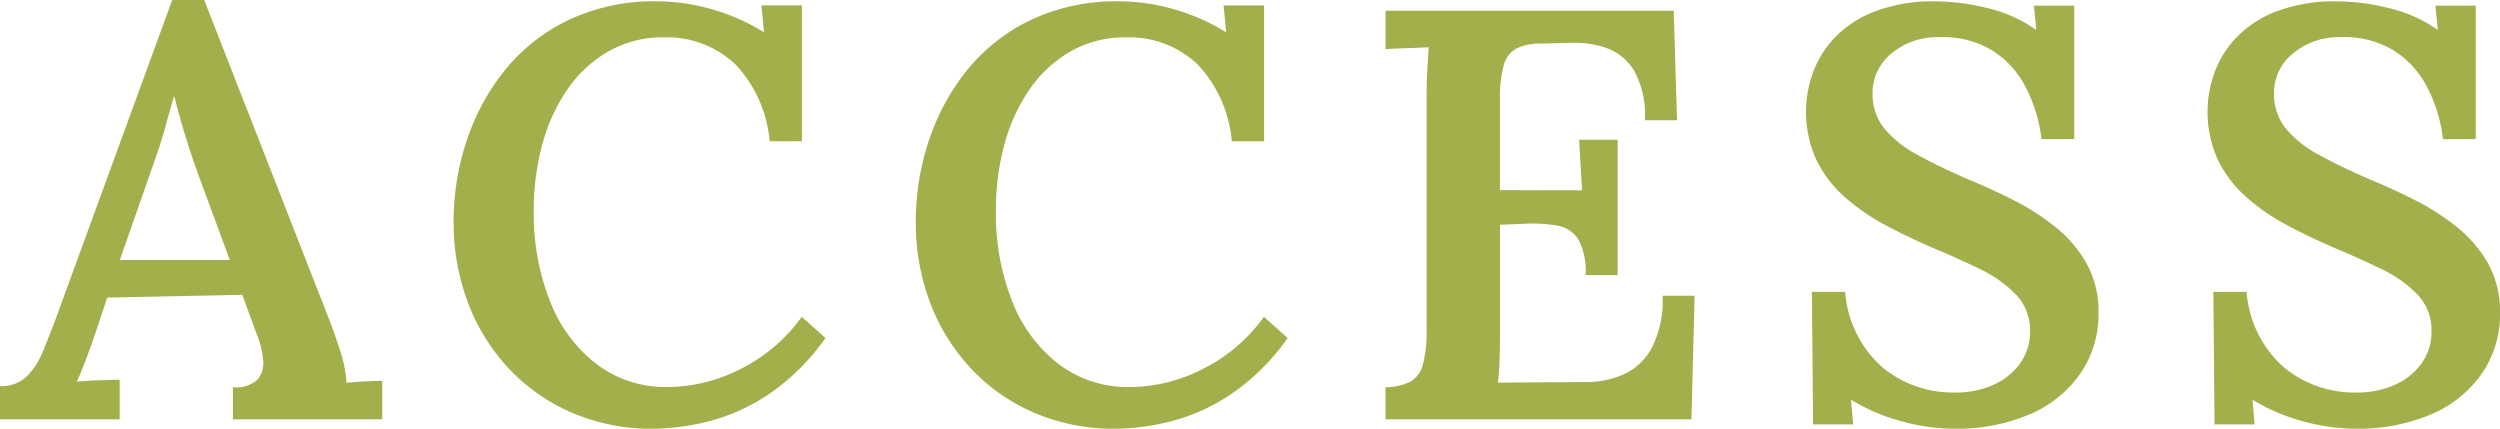 <svg xmlns="http://www.w3.org/2000/svg" width="179.858" height="30.842" viewBox="0 0 179.858 30.842">
  <path id="sec11-title-h2" d="M-90.713,0V-2.394a2.635,2.635,0,0,0,1.9-.672A5.258,5.258,0,0,0-87.64-4.858q.469-1.12.973-2.478l8.344-22.834h2.3l9.086,23.226q.28.714.7,2.03a8.5,8.5,0,0,1,.448,2.282q.714-.07,1.386-.1t1.19-.042V0H-73.955V-2.31a2.3,2.3,0,0,0,1.778-.56,1.868,1.868,0,0,0,.392-1.414,6.313,6.313,0,0,0-.448-1.82l-1.05-2.856-9.716.2-.938,2.814q-.238.7-.581,1.61t-.665,1.624q.728-.07,1.631-.1t1.449-.042V0Zm8.624-11.466h7.91l-2.282-6.174q-.518-1.442-.959-2.891t-.735-2.667h-.056q-.252.868-.623,2.212t-1,3.066Zm46.746-8.54a9.216,9.216,0,0,0-2.471-5.544,7.18,7.18,0,0,0-5.145-1.932,7.857,7.857,0,0,0-3.941.987A9.012,9.012,0,0,0-49.847-23.8a12.786,12.786,0,0,0-1.834,3.962,17.767,17.767,0,0,0-.63,4.8,17.1,17.1,0,0,0,1.19,6.594,10.464,10.464,0,0,0,3.36,4.494,8.245,8.245,0,0,0,5.082,1.624,11.627,11.627,0,0,0,5.292-1.323,11.931,11.931,0,0,0,4.354-3.731l1.708,1.526a15.951,15.951,0,0,1-4.186,4.116A14.023,14.023,0,0,1-39.858.175a17.166,17.166,0,0,1-3.857.5A14.5,14.5,0,0,1-49.56-.476a13.605,13.605,0,0,1-4.55-3.185,14.257,14.257,0,0,1-2.94-4.746,16.365,16.365,0,0,1-1.029-5.859,18.333,18.333,0,0,1,.917-5.712,16.1,16.1,0,0,1,2.737-5.1,13.233,13.233,0,0,1,4.585-3.64,14.391,14.391,0,0,1,6.419-1.358,14.37,14.37,0,0,1,3.878.56,14.763,14.763,0,0,1,3.794,1.666l-.182-1.932h2.912v9.772Zm33.25,0A9.216,9.216,0,0,0-4.564-25.55a7.18,7.18,0,0,0-5.145-1.932,7.857,7.857,0,0,0-3.941.987A9.012,9.012,0,0,0-16.6-23.8a12.786,12.786,0,0,0-1.834,3.962,17.767,17.767,0,0,0-.63,4.8,17.1,17.1,0,0,0,1.19,6.594,10.464,10.464,0,0,0,3.36,4.494A8.245,8.245,0,0,0-9.429-2.324,11.627,11.627,0,0,0-4.137-3.647,11.931,11.931,0,0,0,.217-7.378L1.925-5.852A15.951,15.951,0,0,1-2.261-1.736,14.023,14.023,0,0,1-6.608.175a17.166,17.166,0,0,1-3.857.5A14.5,14.5,0,0,1-16.31-.476a13.605,13.605,0,0,1-4.55-3.185A14.257,14.257,0,0,1-23.8-8.407a16.365,16.365,0,0,1-1.029-5.859,18.333,18.333,0,0,1,.917-5.712,16.1,16.1,0,0,1,2.737-5.1,13.233,13.233,0,0,1,4.585-3.64,14.391,14.391,0,0,1,6.419-1.358,14.37,14.37,0,0,1,3.878.56A14.763,14.763,0,0,1-2.5-27.846l-.182-1.932H.231v9.772Zm25.452,9.632a4.814,4.814,0,0,0-.532-2.59,2.236,2.236,0,0,0-1.526-.98,10.78,10.78,0,0,0-2.352-.126L17.2-14v7.8q0,1.134-.035,2.072a13.614,13.614,0,0,1-.119,1.484l6.426-.042a6.5,6.5,0,0,0,2.688-.581,4.364,4.364,0,0,0,1.988-1.925,7.628,7.628,0,0,0,.756-3.7h2.3L30.975,0H8.967V-2.31a4.12,4.12,0,0,0,1.806-.413,1.984,1.984,0,0,0,.889-1.246,9.376,9.376,0,0,0,.259-2.5V-23.24q0-1.036.056-2t.1-1.533q-.7.042-1.624.07t-1.484.07V-29.4H29.7l.238,7.882h-2.31a6.636,6.636,0,0,0-.784-3.577,3.832,3.832,0,0,0-1.995-1.624,6.975,6.975,0,0,0-2.5-.371l-2.212.056a3.927,3.927,0,0,0-1.75.35,1.927,1.927,0,0,0-.917,1.211,9.018,9.018,0,0,0-.273,2.541v6.44l5.908.014-.21-3.64h2.772v9.744Zm32.8-9.786a10.78,10.78,0,0,0-1.218-3.892,6.744,6.744,0,0,0-2.45-2.562,6.858,6.858,0,0,0-3.668-.882,5.143,5.143,0,0,0-3.444,1.162,3.632,3.632,0,0,0-1.372,2.884,3.9,3.9,0,0,0,.826,2.5,7.832,7.832,0,0,0,2.373,1.9q1.547.861,3.689,1.785,1.6.658,3.248,1.491a16.962,16.962,0,0,1,3.038,1.953,9.086,9.086,0,0,1,2.233,2.625,7.117,7.117,0,0,1,.847,3.549,7.505,7.505,0,0,1-1.281,4.312A8.448,8.448,0,0,1,55.363-.385,13.371,13.371,0,0,1,49.819.672,14.338,14.338,0,0,1,46.095.14a13.754,13.754,0,0,1-3.64-1.554L42.609.364H39.725L39.641-9.17h2.394a8.05,8.05,0,0,0,2.66,5.411,7.969,7.969,0,0,0,5.264,1.827A6.5,6.5,0,0,0,52.731-2.5,4.673,4.673,0,0,0,54.642-4.06a3.846,3.846,0,0,0,.693-2.254,3.706,3.706,0,0,0-1.022-2.674,8.96,8.96,0,0,0-2.576-1.82q-1.554-.756-3.22-1.456-1.876-.8-3.556-1.694a15.164,15.164,0,0,1-2.975-2.051,8.52,8.52,0,0,1-2.03-2.681,8.141,8.141,0,0,1-.735-3.57,8.041,8.041,0,0,1,.462-2.59,7.267,7.267,0,0,1,1.533-2.541A7.865,7.865,0,0,1,44.1-29.323a11.871,11.871,0,0,1,4.515-.749,15.609,15.609,0,0,1,3.647.483,10.039,10.039,0,0,1,3.521,1.575l-.168-1.75h2.9v9.6Zm28.882,0a10.78,10.78,0,0,0-1.218-3.892,6.744,6.744,0,0,0-2.45-2.562,6.858,6.858,0,0,0-3.668-.882,5.143,5.143,0,0,0-3.444,1.162,3.632,3.632,0,0,0-1.372,2.884,3.9,3.9,0,0,0,.826,2.5,7.832,7.832,0,0,0,2.373,1.9q1.547.861,3.689,1.785,1.6.658,3.248,1.491a16.962,16.962,0,0,1,3.038,1.953A9.086,9.086,0,0,1,88.3-11.193a7.117,7.117,0,0,1,.847,3.549,7.505,7.505,0,0,1-1.281,4.312A8.448,8.448,0,0,1,84.245-.385,13.371,13.371,0,0,1,78.7.672,14.338,14.338,0,0,1,74.977.14a13.754,13.754,0,0,1-3.64-1.554L71.491.364H68.607L68.523-9.17h2.394a8.05,8.05,0,0,0,2.66,5.411,7.969,7.969,0,0,0,5.264,1.827A6.5,6.5,0,0,0,81.613-2.5,4.673,4.673,0,0,0,83.524-4.06a3.846,3.846,0,0,0,.693-2.254A3.706,3.706,0,0,0,83.2-8.988a8.96,8.96,0,0,0-2.576-1.82q-1.554-.756-3.22-1.456-1.876-.8-3.556-1.694a15.164,15.164,0,0,1-2.975-2.051,8.52,8.52,0,0,1-2.03-2.681,8.141,8.141,0,0,1-.735-3.57,8.041,8.041,0,0,1,.462-2.59A7.267,7.267,0,0,1,70.1-27.391a7.865,7.865,0,0,1,2.884-1.932,11.871,11.871,0,0,1,4.515-.749,15.609,15.609,0,0,1,3.647.483,10.039,10.039,0,0,1,3.521,1.575l-.168-1.75h2.9v9.6Z" transform="translate(90.713 30.17)" fill="#a3af4a"/>
</svg>
